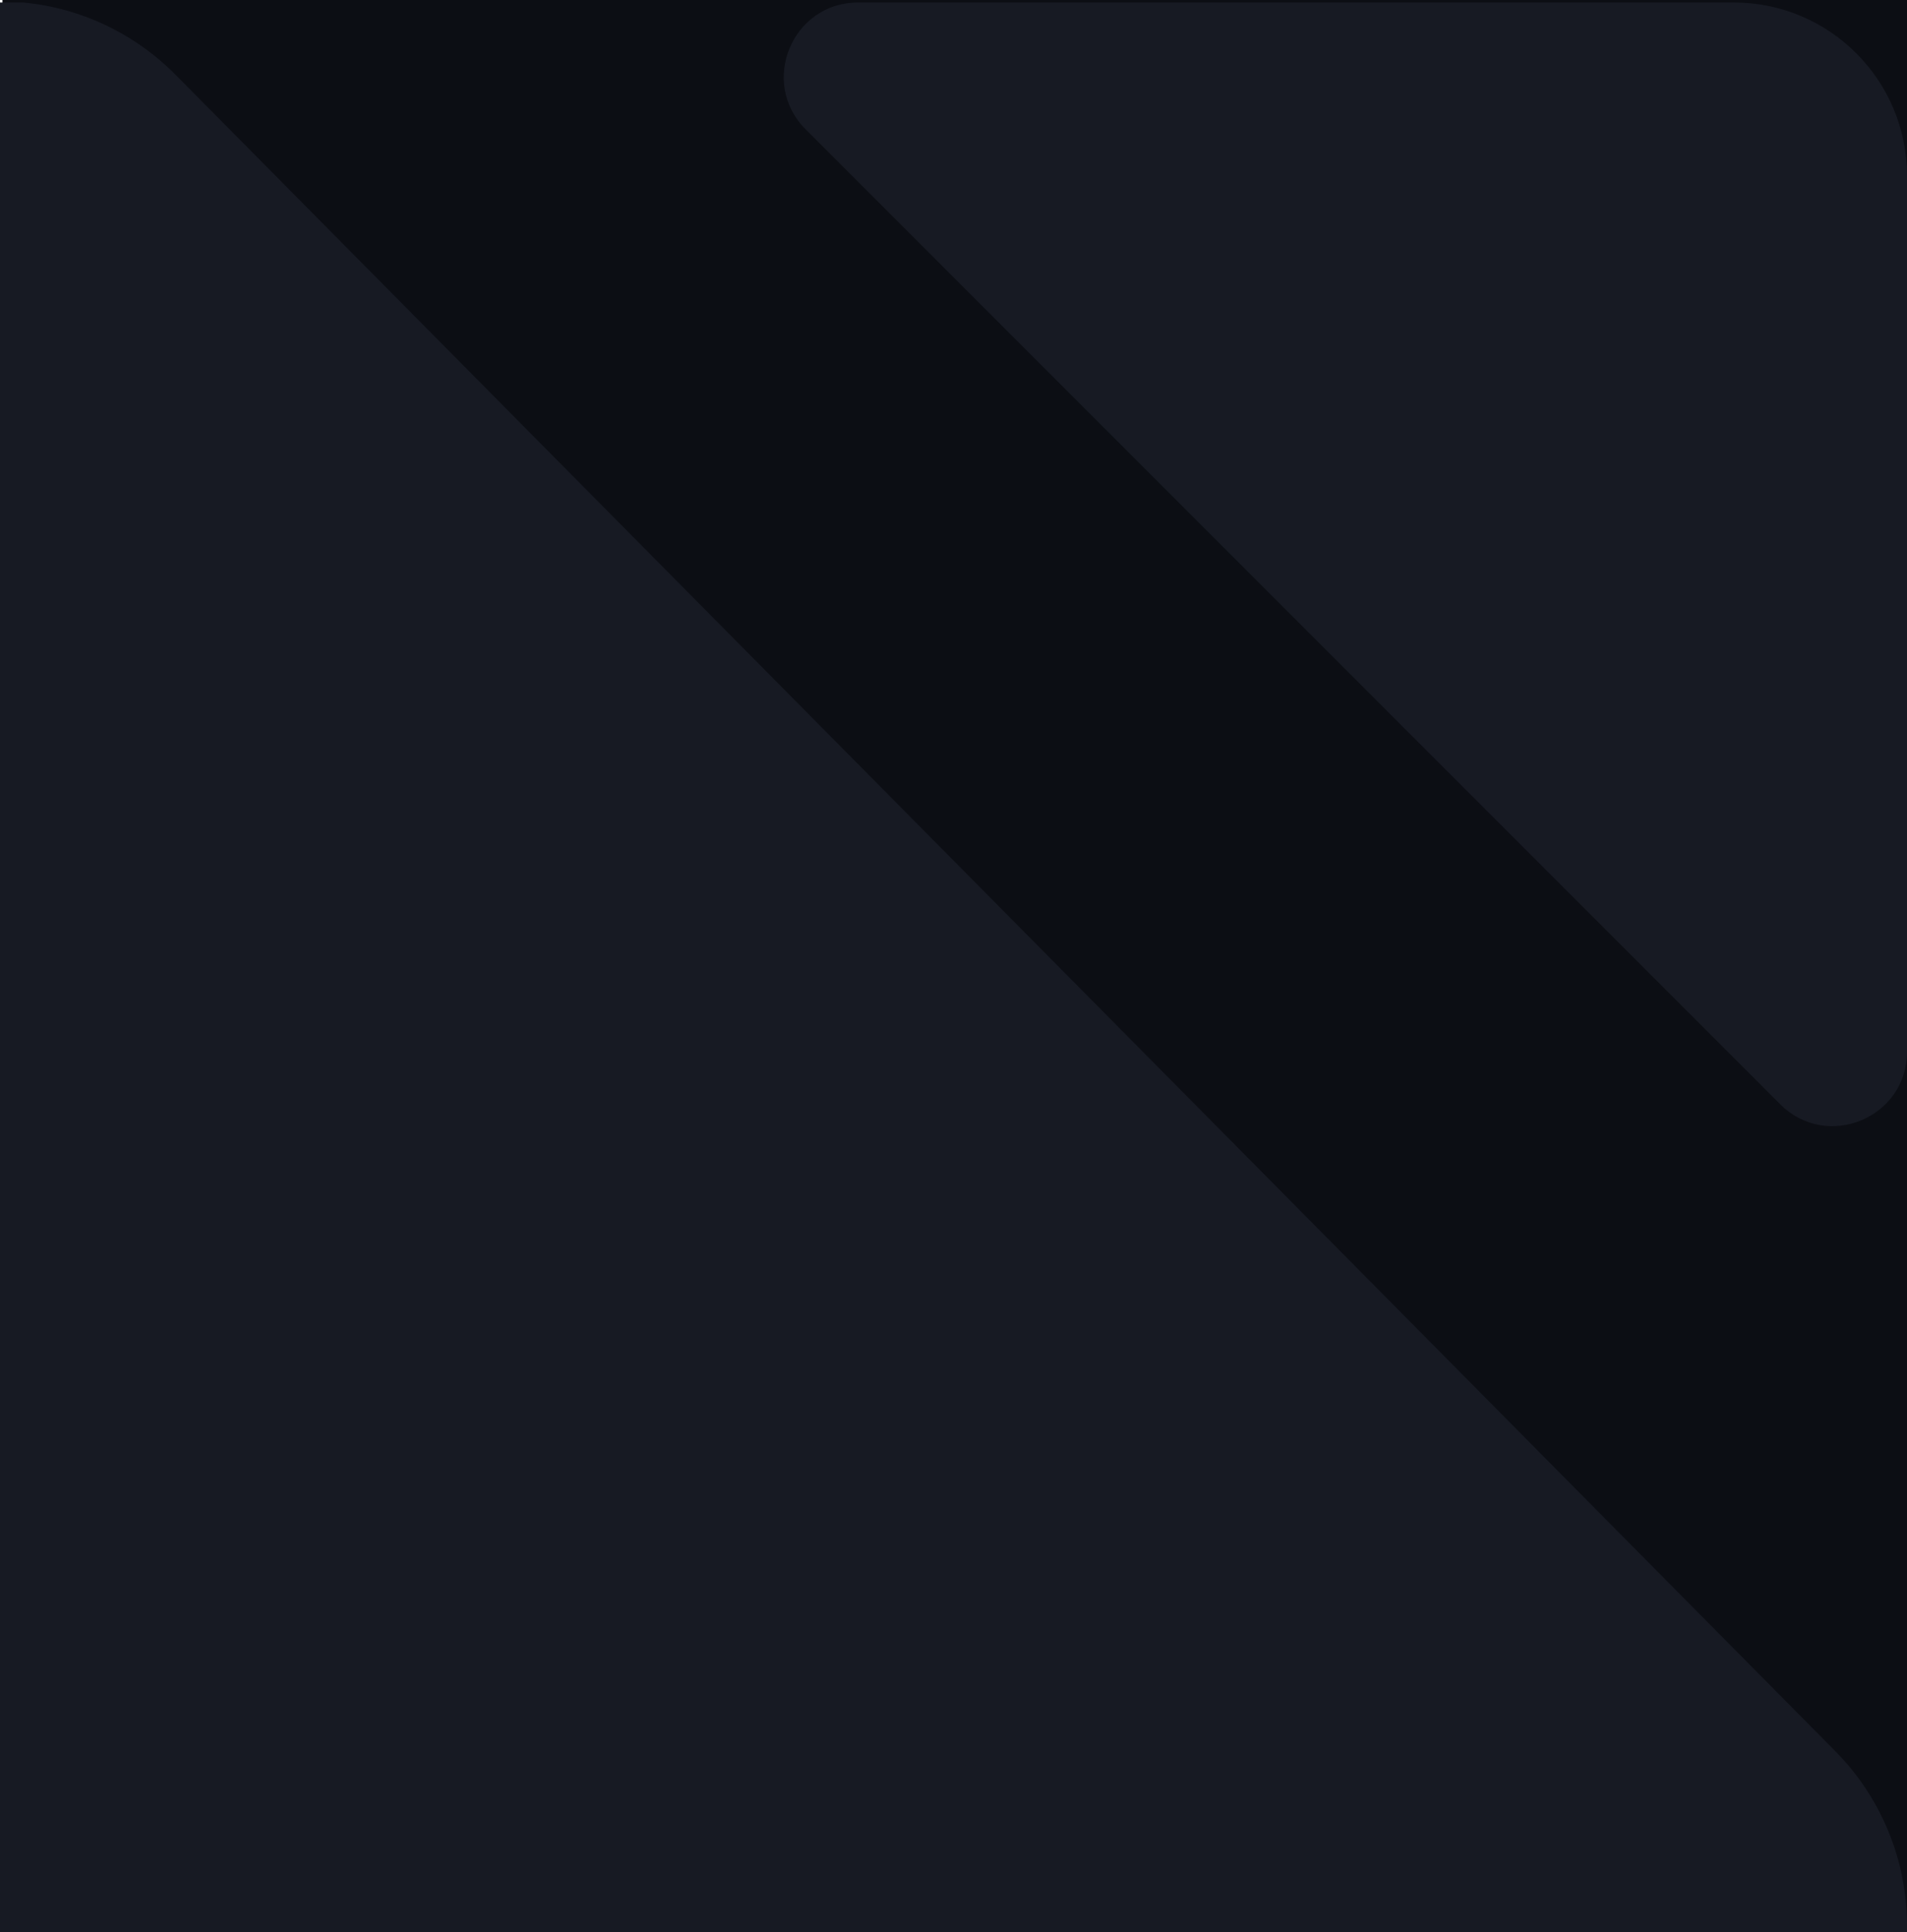<svg width="77" height="78" viewBox="0 0 77 78" version="1.1" xmlns="http://www.w3.org/2000/svg" xmlns:xlink="http://www.w3.org/1999/xlink" xml:space="preserve" xmlns:serif="http://www.serif.com/" style="fill-rule:evenodd;clip-rule:evenodd;stroke-linejoin:round;stroke-miterlimit:2;">
    <g transform="matrix(1,0,0,-1,0,78.1)">
        <rect x="0.1" y="0.1" width="77" height="78" style="fill:rgb(12,14,20);"/>
    </g>
    <g transform="matrix(1,0,0,-1,0,78.1)">
        <path d="M77,-1L77,0.373C77,3.008 75.96,5.537 74.11,7.409L7.09,75.08C5.43,76.755 3.254,77.783 0.93,78L-1,78L-1,-1L77,-1ZM34.65,78C31.98,78 30.64,74.768 32.53,72.879L71.88,33.526C73.77,31.637 77,32.975 77,35.648L77,71C77,74.866 73.87,78 70,78L34.65,78Z" style="fill:rgb(23,26,35);"/>
    </g>
</svg>
